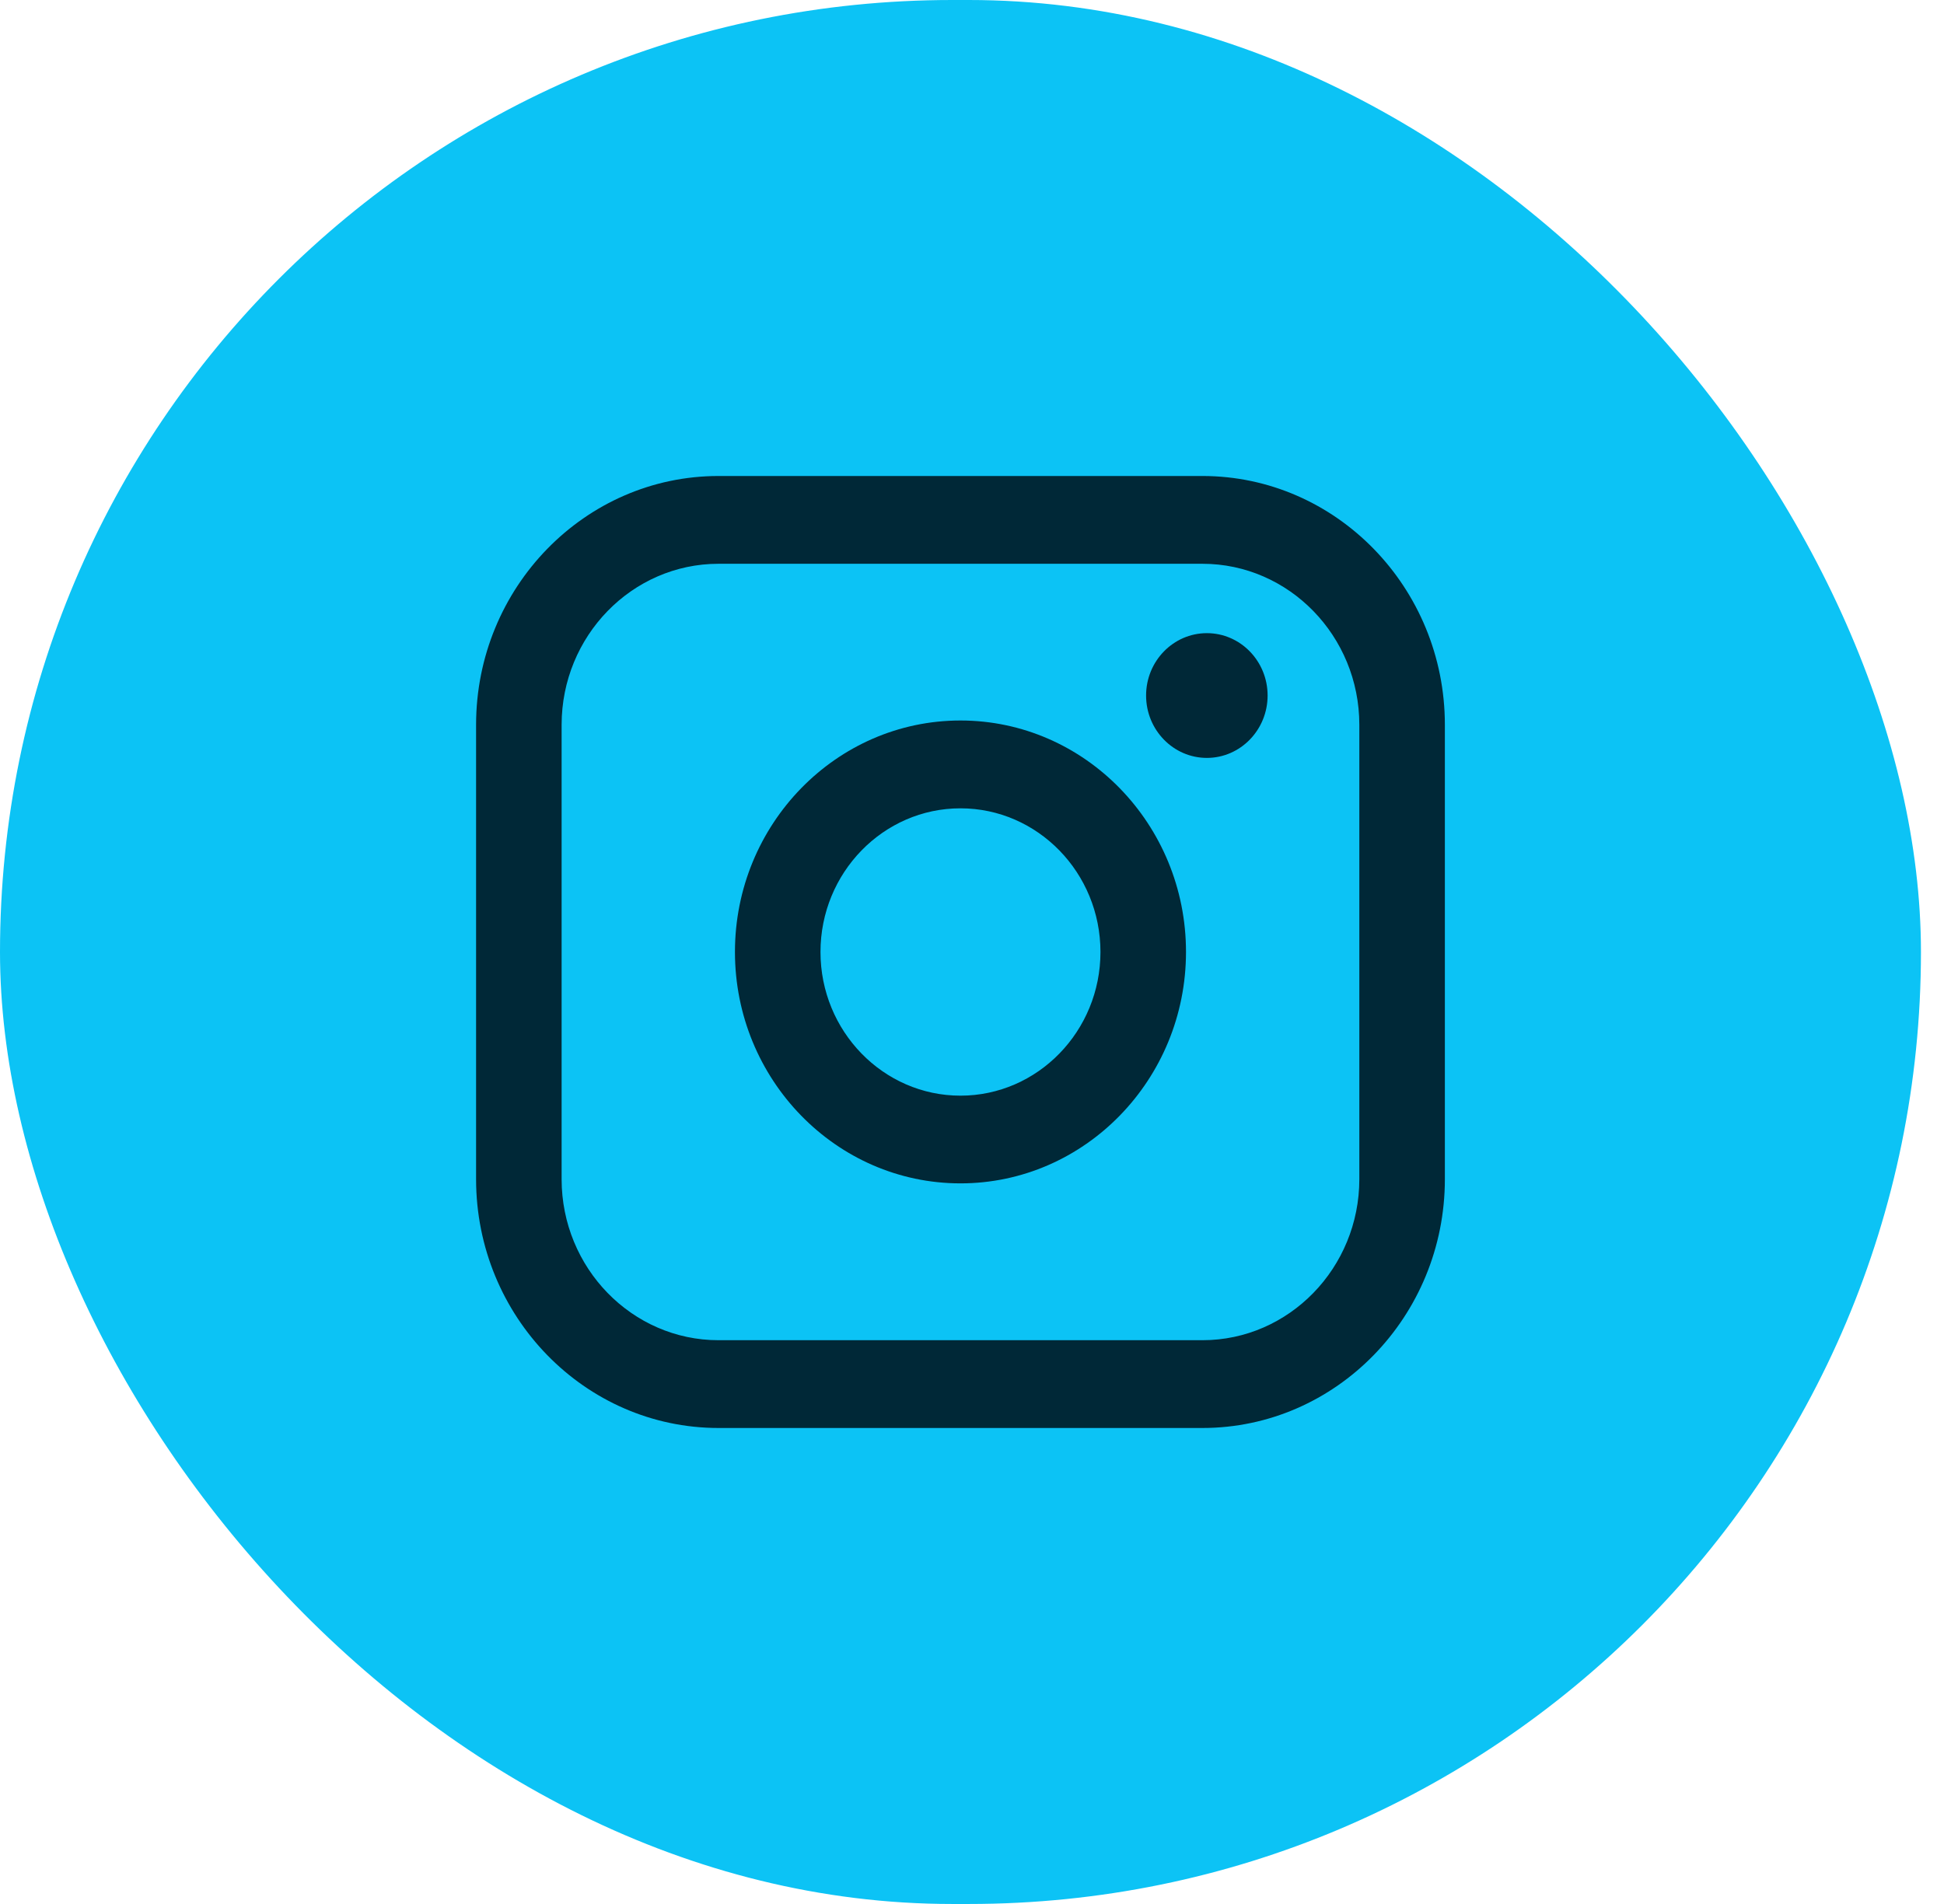 <?xml version="1.0" encoding="utf-8"?>
<svg xmlns="http://www.w3.org/2000/svg" fill="none" height="100%" overflow="visible" preserveAspectRatio="none" style="display: block;" viewBox="0 0 49 48" width="100%">
<g id="instagram">
<rect fill="#0CC3F5" height="48" rx="24" width="48.419"/>
<g id="Group">
<path d="M30.308 12H18.111C14.741 12 12 14.814 12 18.273V29.727C12 33.186 14.741 36 18.111 36H30.308C33.678 36 36.419 33.186 36.419 29.727V18.273C36.419 14.814 33.678 12 30.308 12ZM14.156 18.273C14.156 16.035 15.93 14.213 18.111 14.213H30.308C32.489 14.213 34.263 16.035 34.263 18.273V29.727C34.263 31.965 32.489 33.787 30.308 33.787H18.111C15.93 33.787 14.156 31.965 14.156 29.727V18.273Z" fill="#002837" id="Vector"/>
<path d="M24.209 29.833C27.343 29.833 29.894 27.216 29.894 23.999C29.894 20.781 27.344 18.164 24.209 18.164C21.075 18.164 18.525 20.781 18.525 23.999C18.525 27.216 21.075 29.833 24.209 29.833ZM24.209 20.378C26.155 20.378 27.738 22.003 27.738 24C27.738 25.997 26.155 27.622 24.209 27.622C22.264 27.622 20.681 25.997 20.681 24C20.681 22.003 22.264 20.378 24.209 20.378Z" fill="#002837" id="Vector_2"/>
<path d="M30.42 19.107C31.264 19.107 31.951 18.402 31.951 17.534C31.951 16.667 31.265 15.962 30.42 15.962C29.575 15.962 28.888 16.667 28.888 17.534C28.888 18.402 29.575 19.107 30.42 19.107Z" fill="#002837" id="Vector_3"/>
</g>
</g>
</svg>
